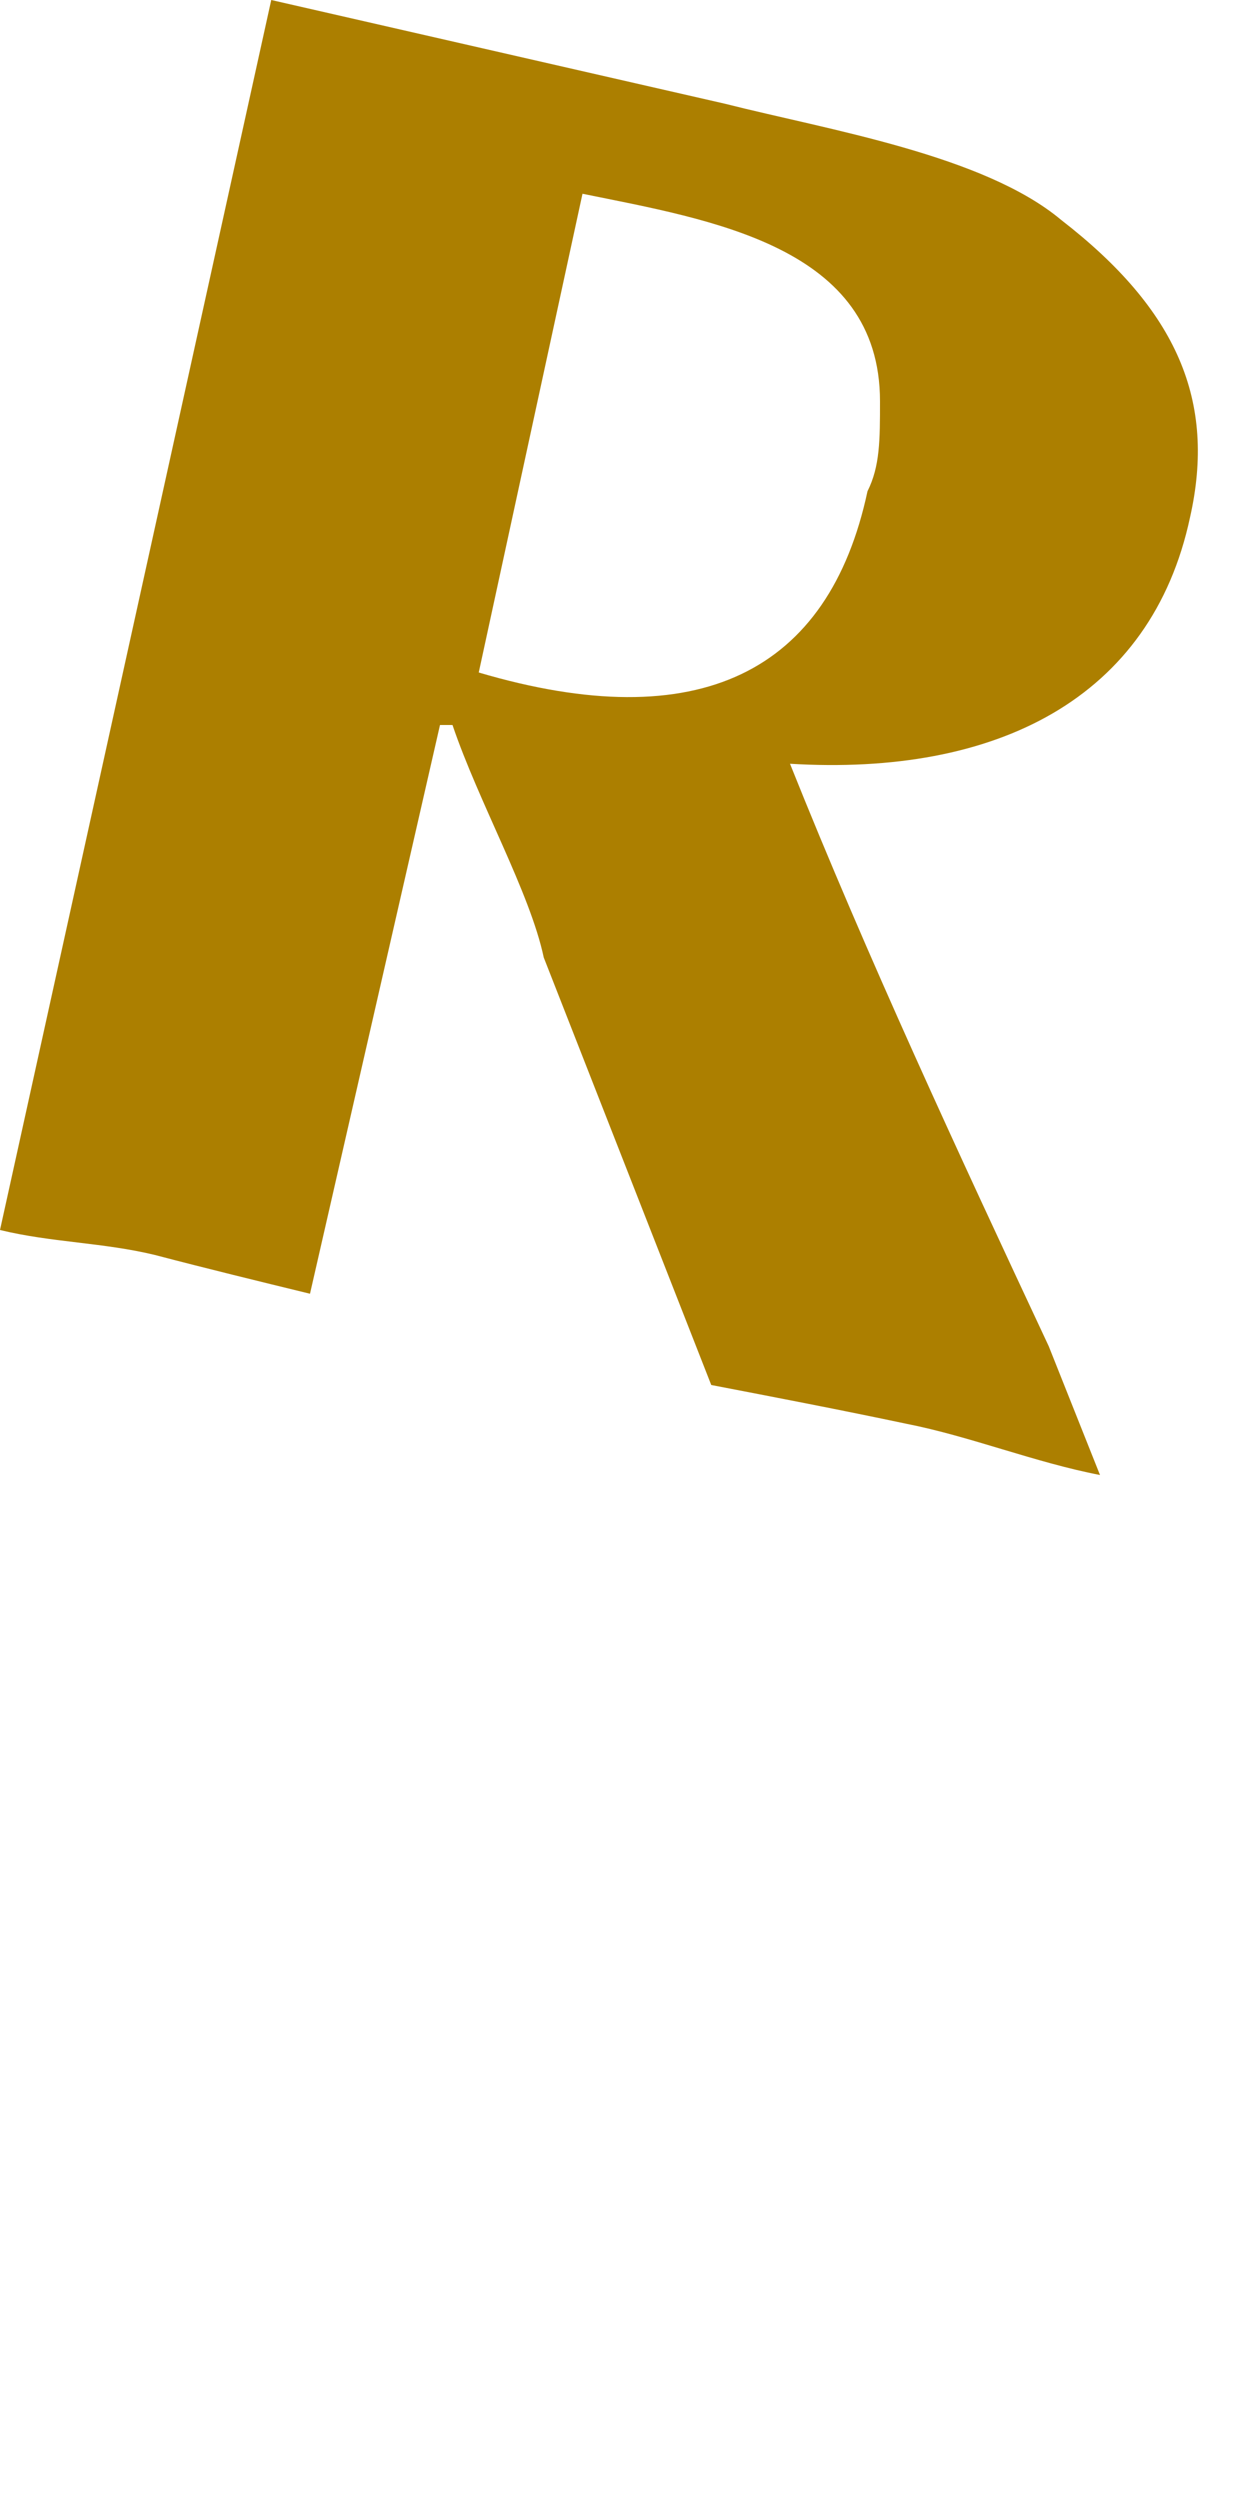 <?xml version="1.0" encoding="utf-8"?>
<svg xmlns="http://www.w3.org/2000/svg" fill="none" height="100%" overflow="visible" preserveAspectRatio="none" style="display: block;" viewBox="0 0 1 2" width="100%">
<path clip-rule="evenodd" d="M0 0.984C0.041 0.994 0.083 0.994 0.124 1.004C0.166 1.015 0.207 1.025 0.248 1.035L0.352 0.58H0.362C0.383 0.642 0.424 0.714 0.435 0.766L0.569 1.108C0.621 1.118 0.673 1.128 0.725 1.139C0.776 1.149 0.828 1.17 0.88 1.18L0.839 1.077C0.766 0.921 0.694 0.766 0.632 0.611C0.797 0.621 0.921 0.559 0.952 0.414C0.973 0.321 0.942 0.248 0.849 0.176C0.787 0.124 0.663 0.104 0.58 0.083L0.217 0L0 0.984ZM0.466 0.155C0.569 0.176 0.704 0.197 0.704 0.321C0.704 0.352 0.704 0.373 0.694 0.393C0.663 0.538 0.559 0.59 0.383 0.538L0.466 0.155Z" fill="#AC7F00" fill-rule="evenodd" id="Vector"/>
</svg>